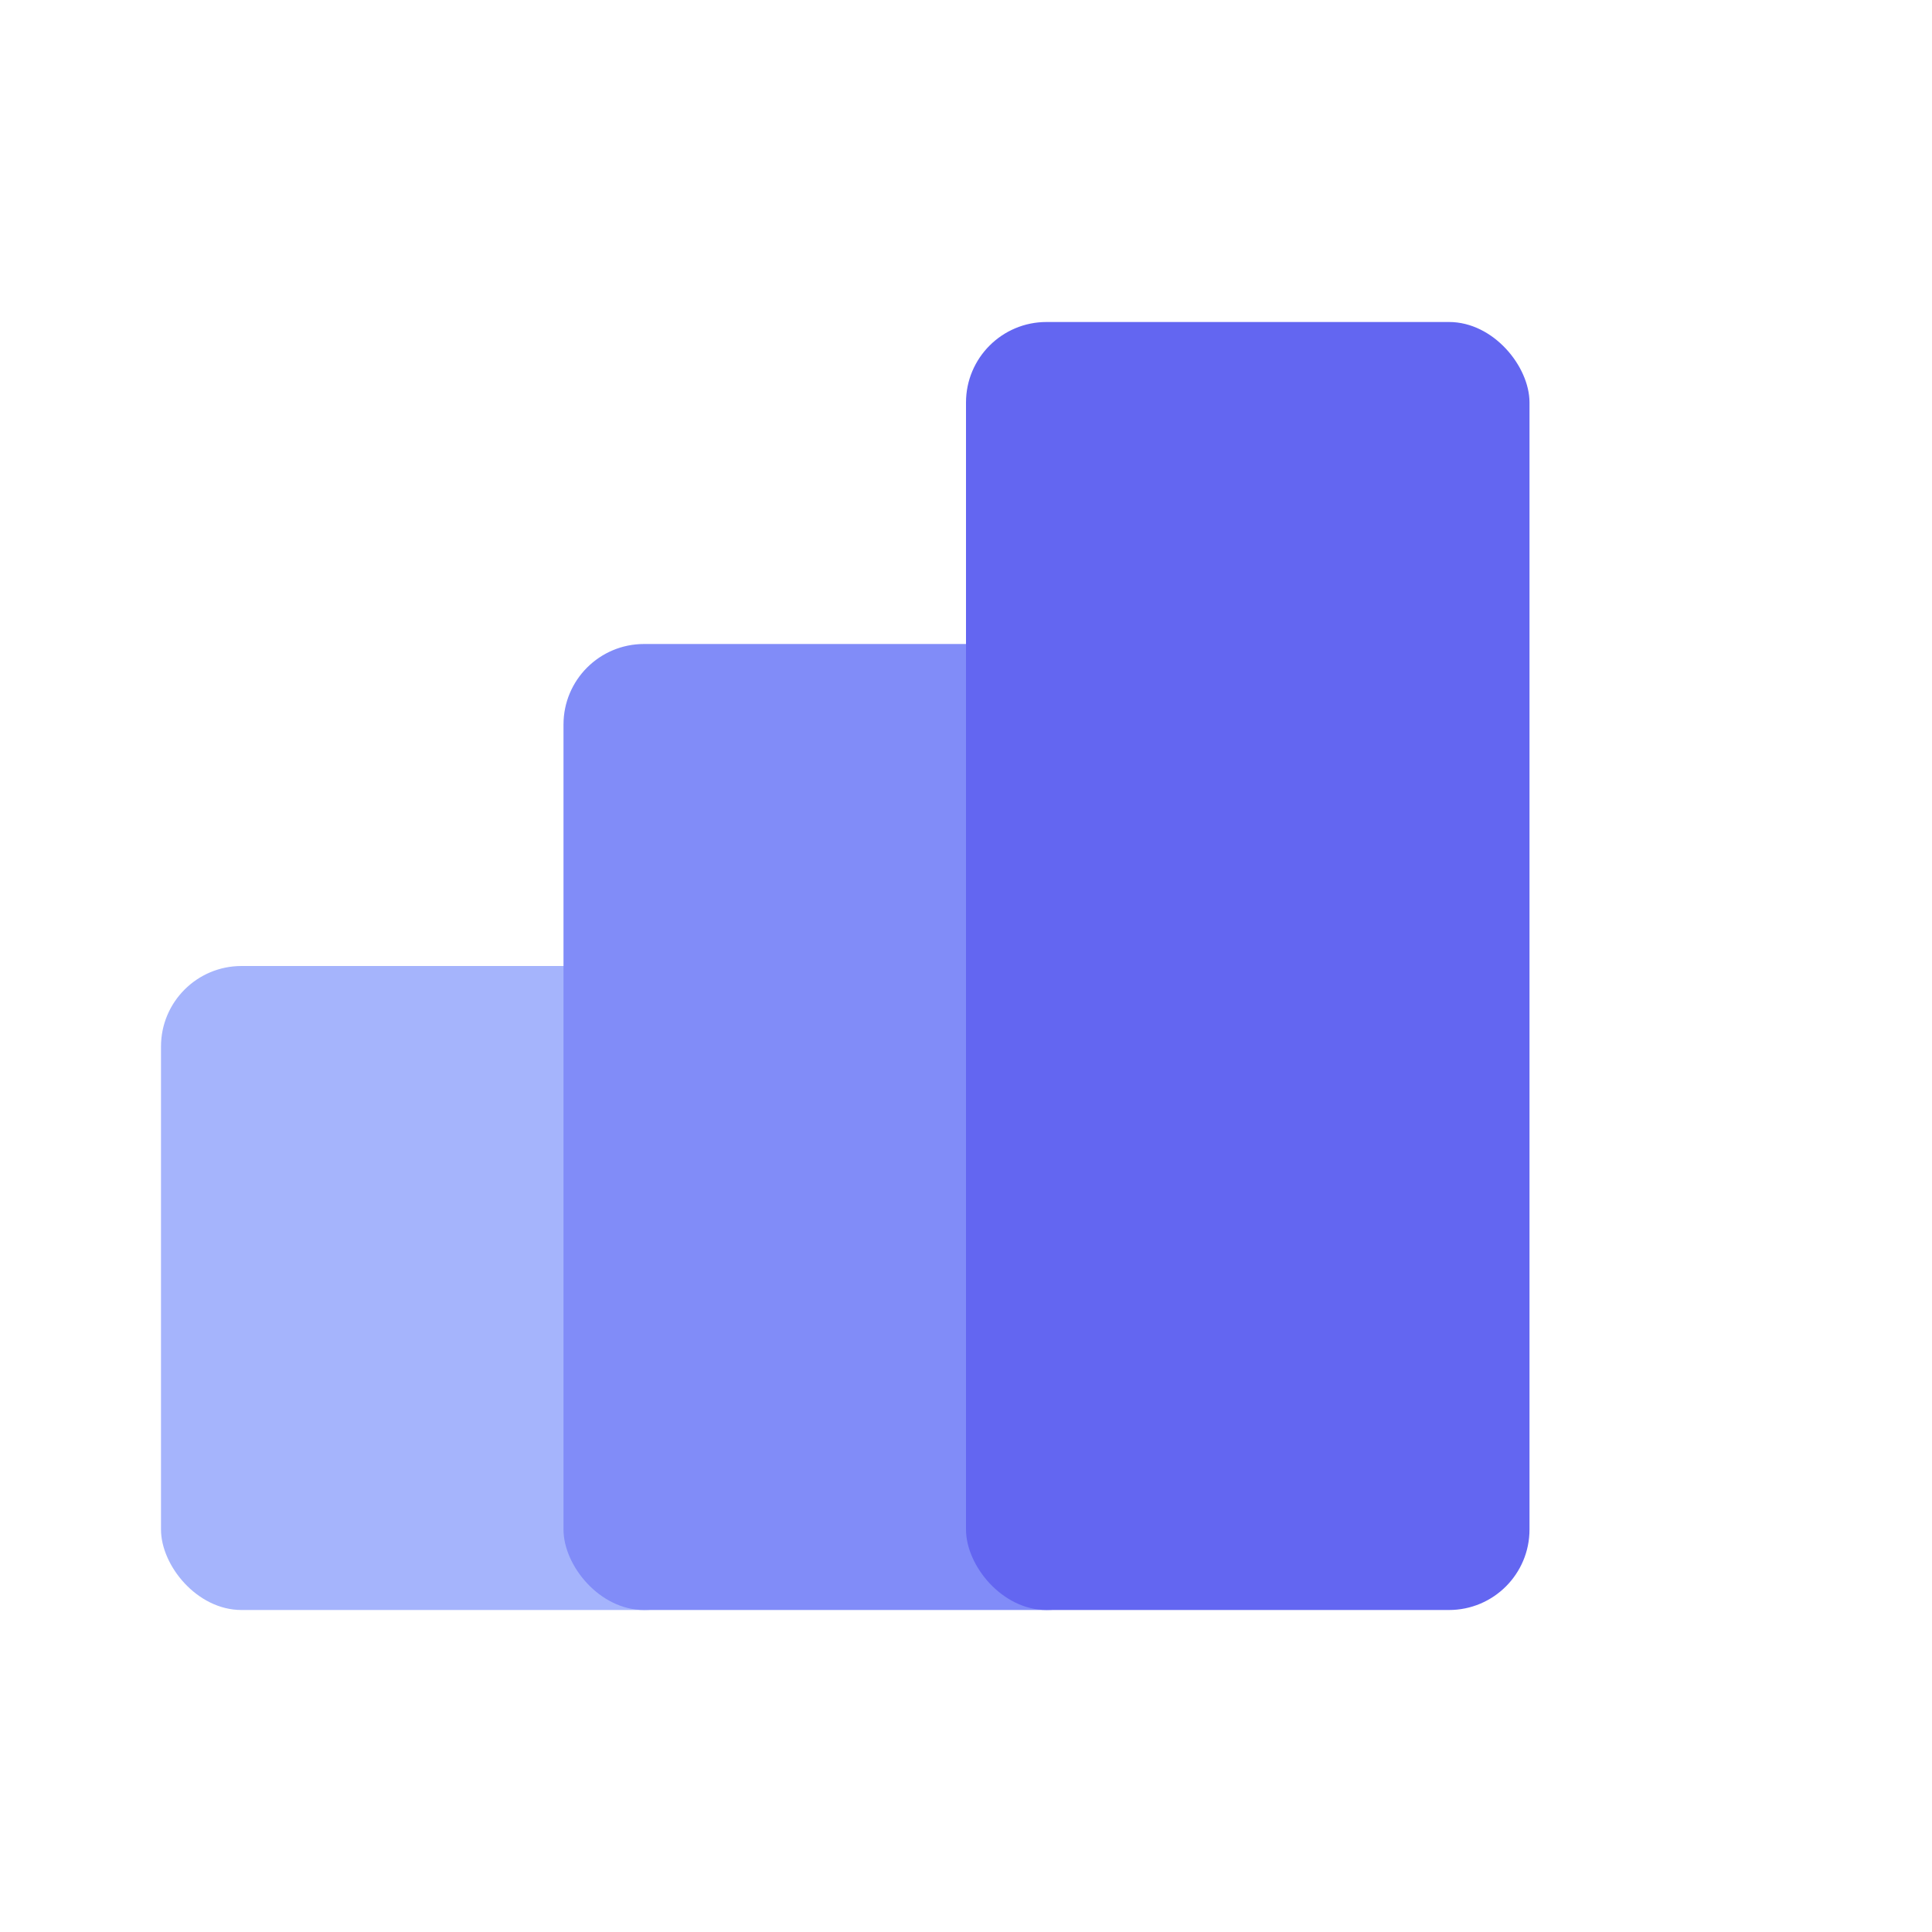 <svg xmlns="http://www.w3.org/2000/svg" viewBox="0 0 24 24" fill="none">
  <rect x="2" y="12" width="7" height="8" rx="1" fill="#a5b4fc" />
  <rect x="7" y="8" width="7" height="12" rx="1" fill="#818cf8" />
  <rect x="12" y="4" width="7" height="16" rx="1" fill="#6366f1" />
</svg>
